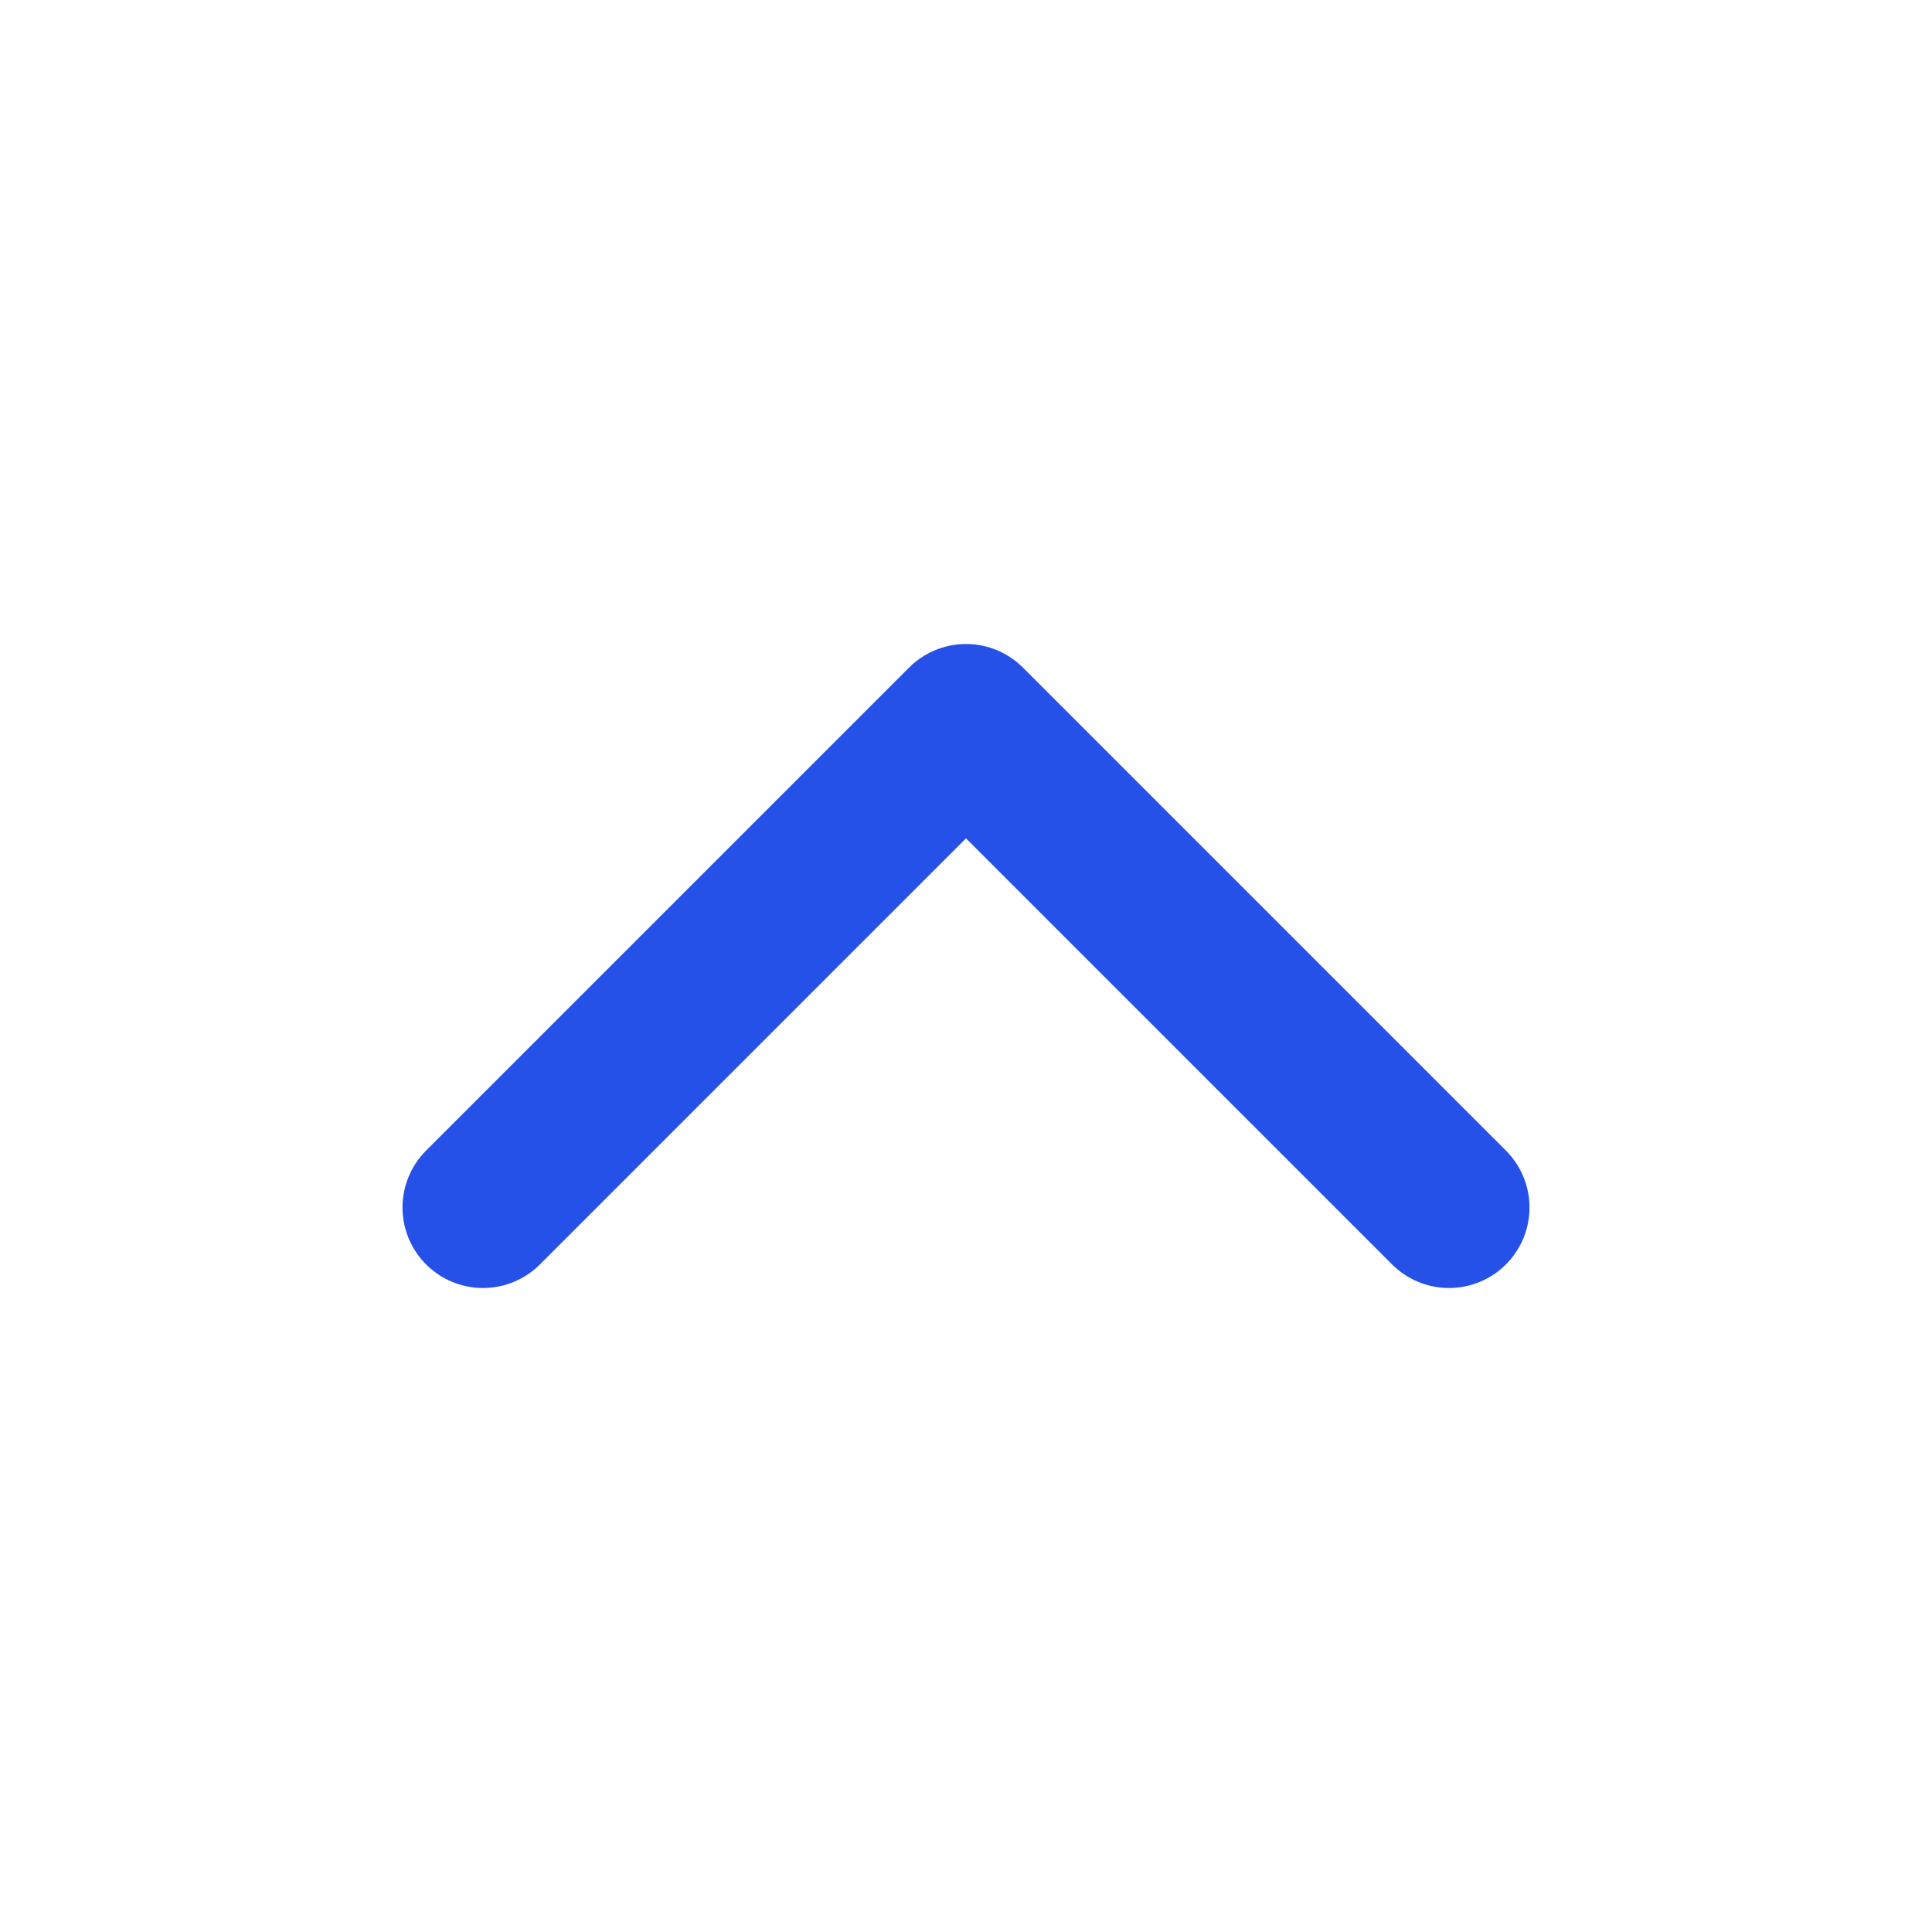 <svg width="24" height="24" viewBox="0 0 24 24" fill="none" xmlns="http://www.w3.org/2000/svg">
<path d="M18 15L12 9L6 15" stroke="#2551E8" stroke-width="2" stroke-linecap="round" stroke-linejoin="round"/>
</svg>
